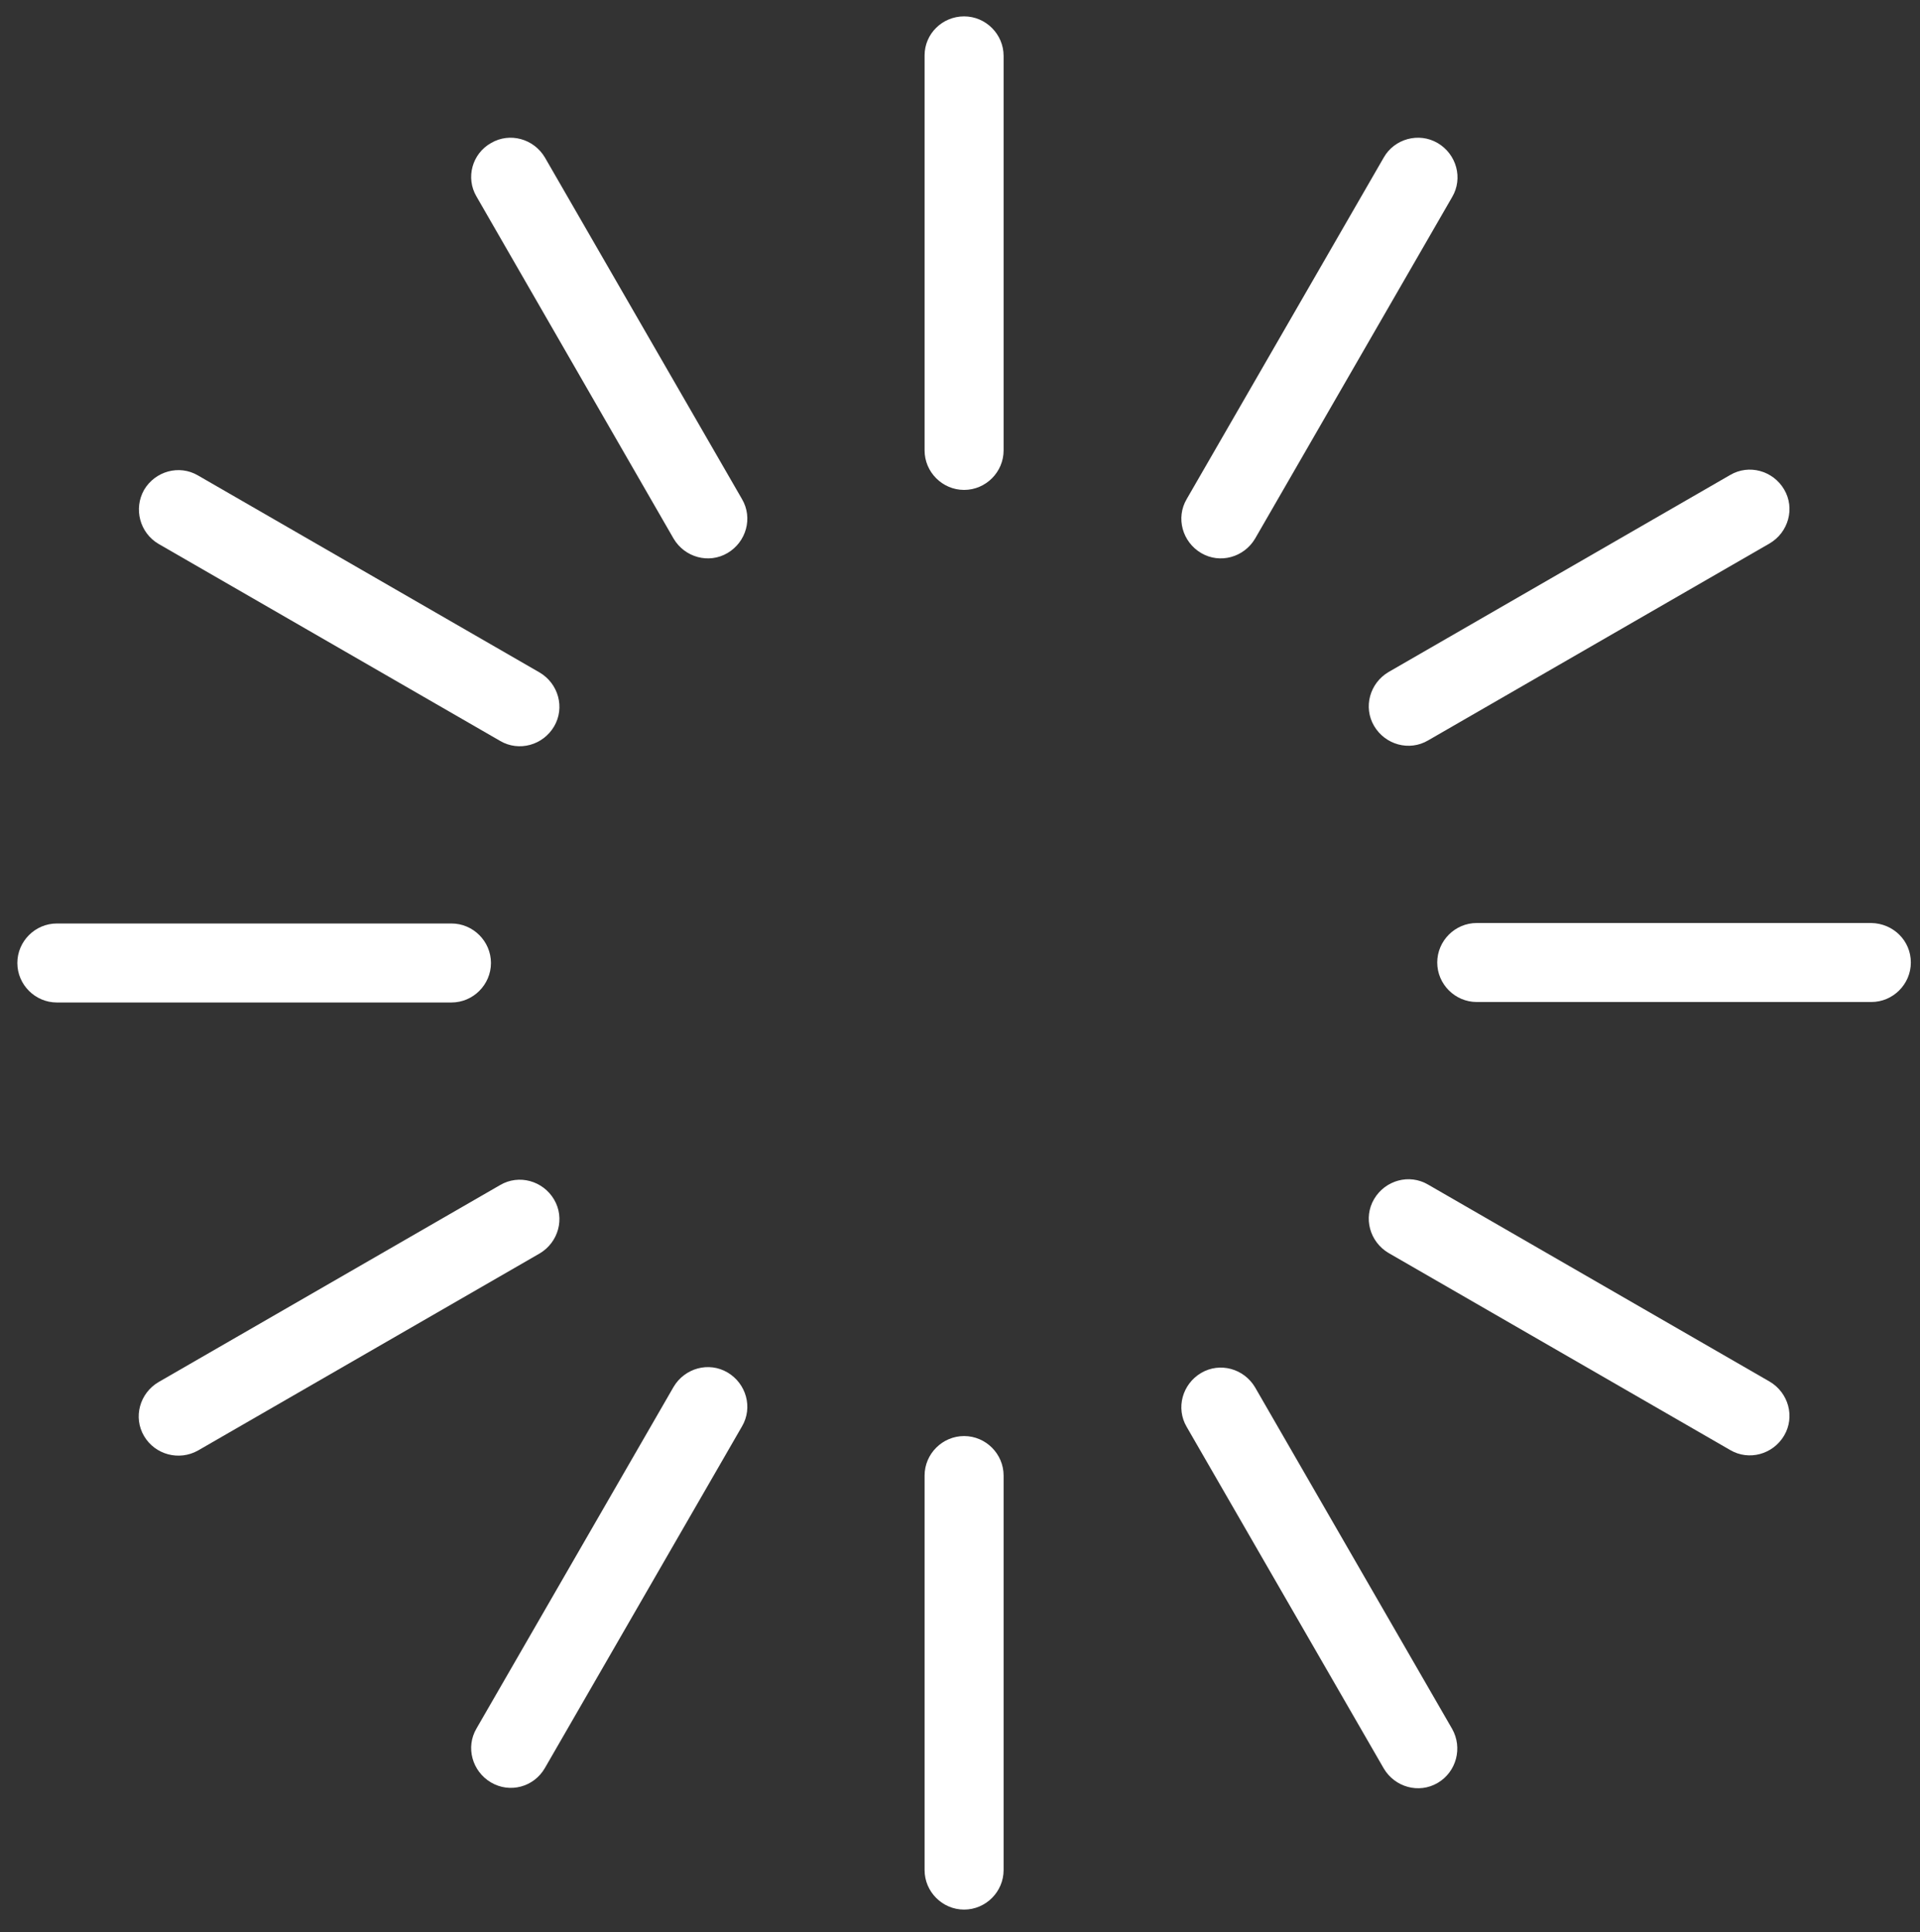 <?xml version="1.0" encoding="utf-8"?>
<!-- Generator: Adobe Illustrator 27.8.0, SVG Export Plug-In . SVG Version: 6.00 Build 0)  -->
<svg version="1.1" id="Layer_1" xmlns="http://www.w3.org/2000/svg" xmlns:xlink="http://www.w3.org/1999/xlink" x="0px" y="0px"
	 viewBox="0 0 398.5 401.1" style="enable-background:new 0 0 398.5 401.1;" xml:space="preserve">
<rect x="0" y="0" width="398.5" height="401.1" fill="#333333" stroke="none"/>
<style type="text/css">
	.st0{fill:#FFFFFF;}
</style>
<path class="st0" d="M200.1,3.4L200.1,3.4c4.5,0,8.2,3.7,8.2,8.2v81.9c0,4.5-3.7,8.2-8.2,8.2l0,0c-4.5,0-8.2-3.7-8.2-8.2V11.5
	C191.9,7,195.6,3.4,200.1,3.4z"/>
<path class="st0" d="M3.6,199.9L3.6,199.9c0-4.5,3.7-8.2,8.2-8.2h81.9c4.5,0,8.2,3.7,8.2,8.2v0c0,4.5-3.7,8.2-8.2,8.2H11.8
	C7.3,208.1,3.6,204.4,3.6,199.9z"/>
<path class="st0" d="M101.9,370L101.9,370c-3.9-2.3-5.3-7.3-3-11.2l40.9-70.9c2.3-3.9,7.3-5.3,11.2-3l0,0c3.9,2.3,5.3,7.3,3,11.2
	L113.1,367C110.8,371,105.8,372.3,101.9,370z"/>
<path class="st0" d="M298.4,370.1L298.4,370.1c-3.9,2.3-8.9,0.9-11.2-3l-40.9-70.9c-2.3-3.9-0.9-8.9,3-11.2l0,0
	c3.9-2.3,8.9-0.9,11.2,3l40.9,70.9C303.6,362.8,302.3,367.8,298.4,370.1z"/>
<path class="st0" d="M370.3,298L370.3,298c-2.3,3.9-7.3,5.3-11.2,3l-70.9-40.9c-3.9-2.3-5.3-7.3-3-11.2v0c2.3-3.9,7.3-5.3,11.2-3
	l70.9,40.9C371.2,289.1,372.6,294.1,370.3,298z"/>
<path class="st0" d="M370.3,101.6L370.3,101.6c2.3,3.9,0.9,8.9-3,11.2l-70.9,40.9c-3.9,2.3-8.9,0.9-11.2-3l0,0
	c-2.3-3.9-0.9-8.9,3-11.2l70.9-40.9C363,96.3,368,97.7,370.3,101.6z"/>
<path class="st0" d="M200.1,396.4L200.1,396.4c-4.5,0-8.2-3.7-8.2-8.2v-81.9c0-4.5,3.7-8.2,8.2-8.2l0,0c4.5,0,8.2,3.7,8.2,8.2v81.9
	C208.3,392.7,204.6,396.4,200.1,396.4z"/>
<path class="st0" d="M396.6,199.8L396.6,199.8c0,4.5-3.7,8.2-8.2,8.2h-81.9c-4.5,0-8.2-3.7-8.2-8.2l0,0c0-4.5,3.7-8.2,8.2-8.2h81.9
	C393,191.7,396.6,195.3,396.6,199.8z"/>
<path class="st0" d="M298.4,29.7L298.4,29.7c3.9,2.3,5.3,7.3,3,11.2l-40.9,70.9c-2.3,3.9-7.3,5.3-11.2,3l0,0
	c-3.9-2.3-5.3-7.3-3-11.2l40.9-70.9C289.4,28.8,294.5,27.4,298.4,29.7z"/>
<path class="st0" d="M101.9,29.7L101.9,29.7c3.9-2.3,8.9-0.9,11.2,3l40.9,70.9c2.3,3.9,0.9,8.9-3,11.2l0,0c-3.9,2.3-8.9,0.9-11.2-3
	L98.9,40.8C96.6,36.9,98,31.9,101.9,29.7z"/>
<path class="st0" d="M29.9,101.7L29.9,101.7c2.3-3.9,7.3-5.3,11.2-3l70.9,40.9c3.9,2.3,5.3,7.3,3,11.2l0,0c-2.3,3.9-7.3,5.3-11.2,3
	l-70.9-40.9C29,110.6,27.7,105.6,29.9,101.7z"/>
<path class="st0" d="M29.9,298.1L29.9,298.1c-2.3-3.9-0.9-8.9,3-11.2l70.9-40.9c3.9-2.3,8.9-0.9,11.2,3l0,0c2.3,3.9,0.9,8.9-3,11.2
	l-70.9,40.9C37.2,303.3,32.2,302,29.9,298.1z"/>
</svg>
